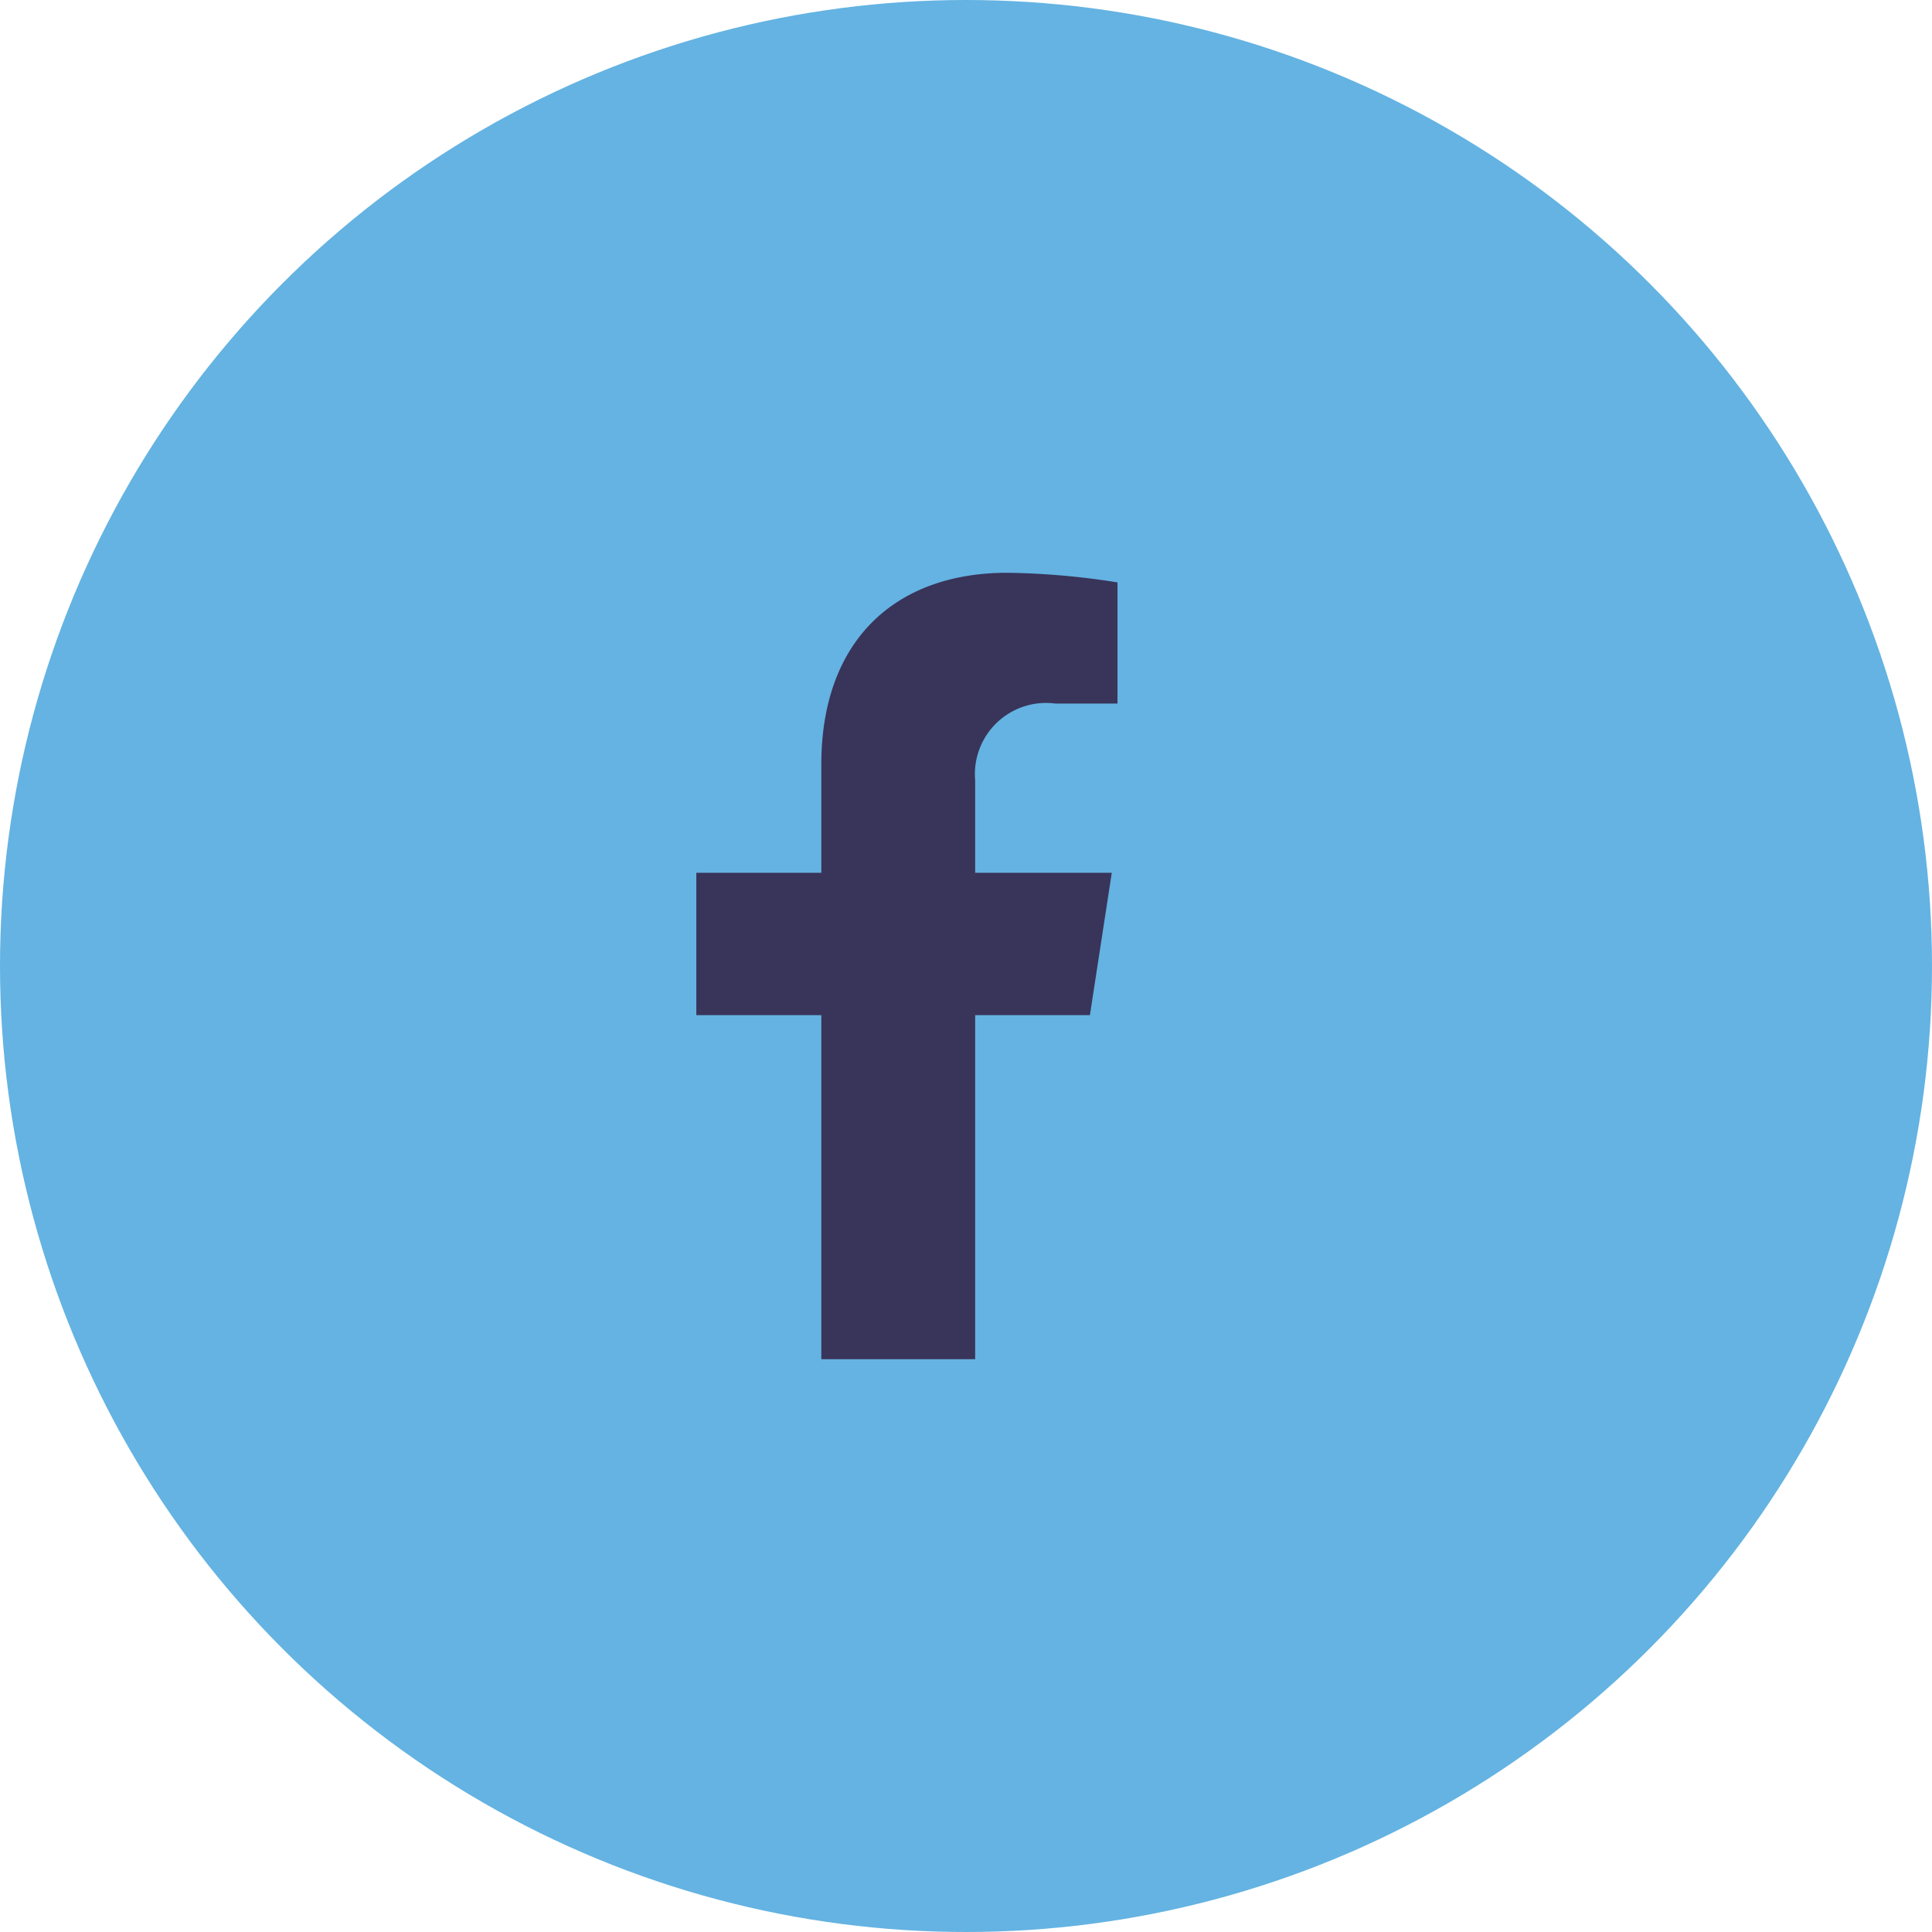 <svg xmlns="http://www.w3.org/2000/svg" width="51" height="51" viewBox="0 0 51 51">
  <g id="Group_579" data-name="Group 579" transform="translate(-1063 -6942)">
    <circle id="Ellipse_4" data-name="Ellipse 4" cx="25.5" cy="25.5" r="25.5" transform="translate(1063 6942)" fill="#64b3e2"/>
    <path id="Icon_awesome-facebook-f" data-name="Icon awesome-facebook-f" d="M12,11.677l.577-3.757H8.971V5.482a1.879,1.879,0,0,1,2.118-2.03h1.639V.254A19.986,19.986,0,0,0,9.819,0C6.85,0,4.91,1.8,4.91,5.057V7.92h-3.3v3.757h3.3V20.76H8.971V11.677Z" transform="translate(1079.771 6957.12)" fill="#39345a"/>
  </g>
</svg>
